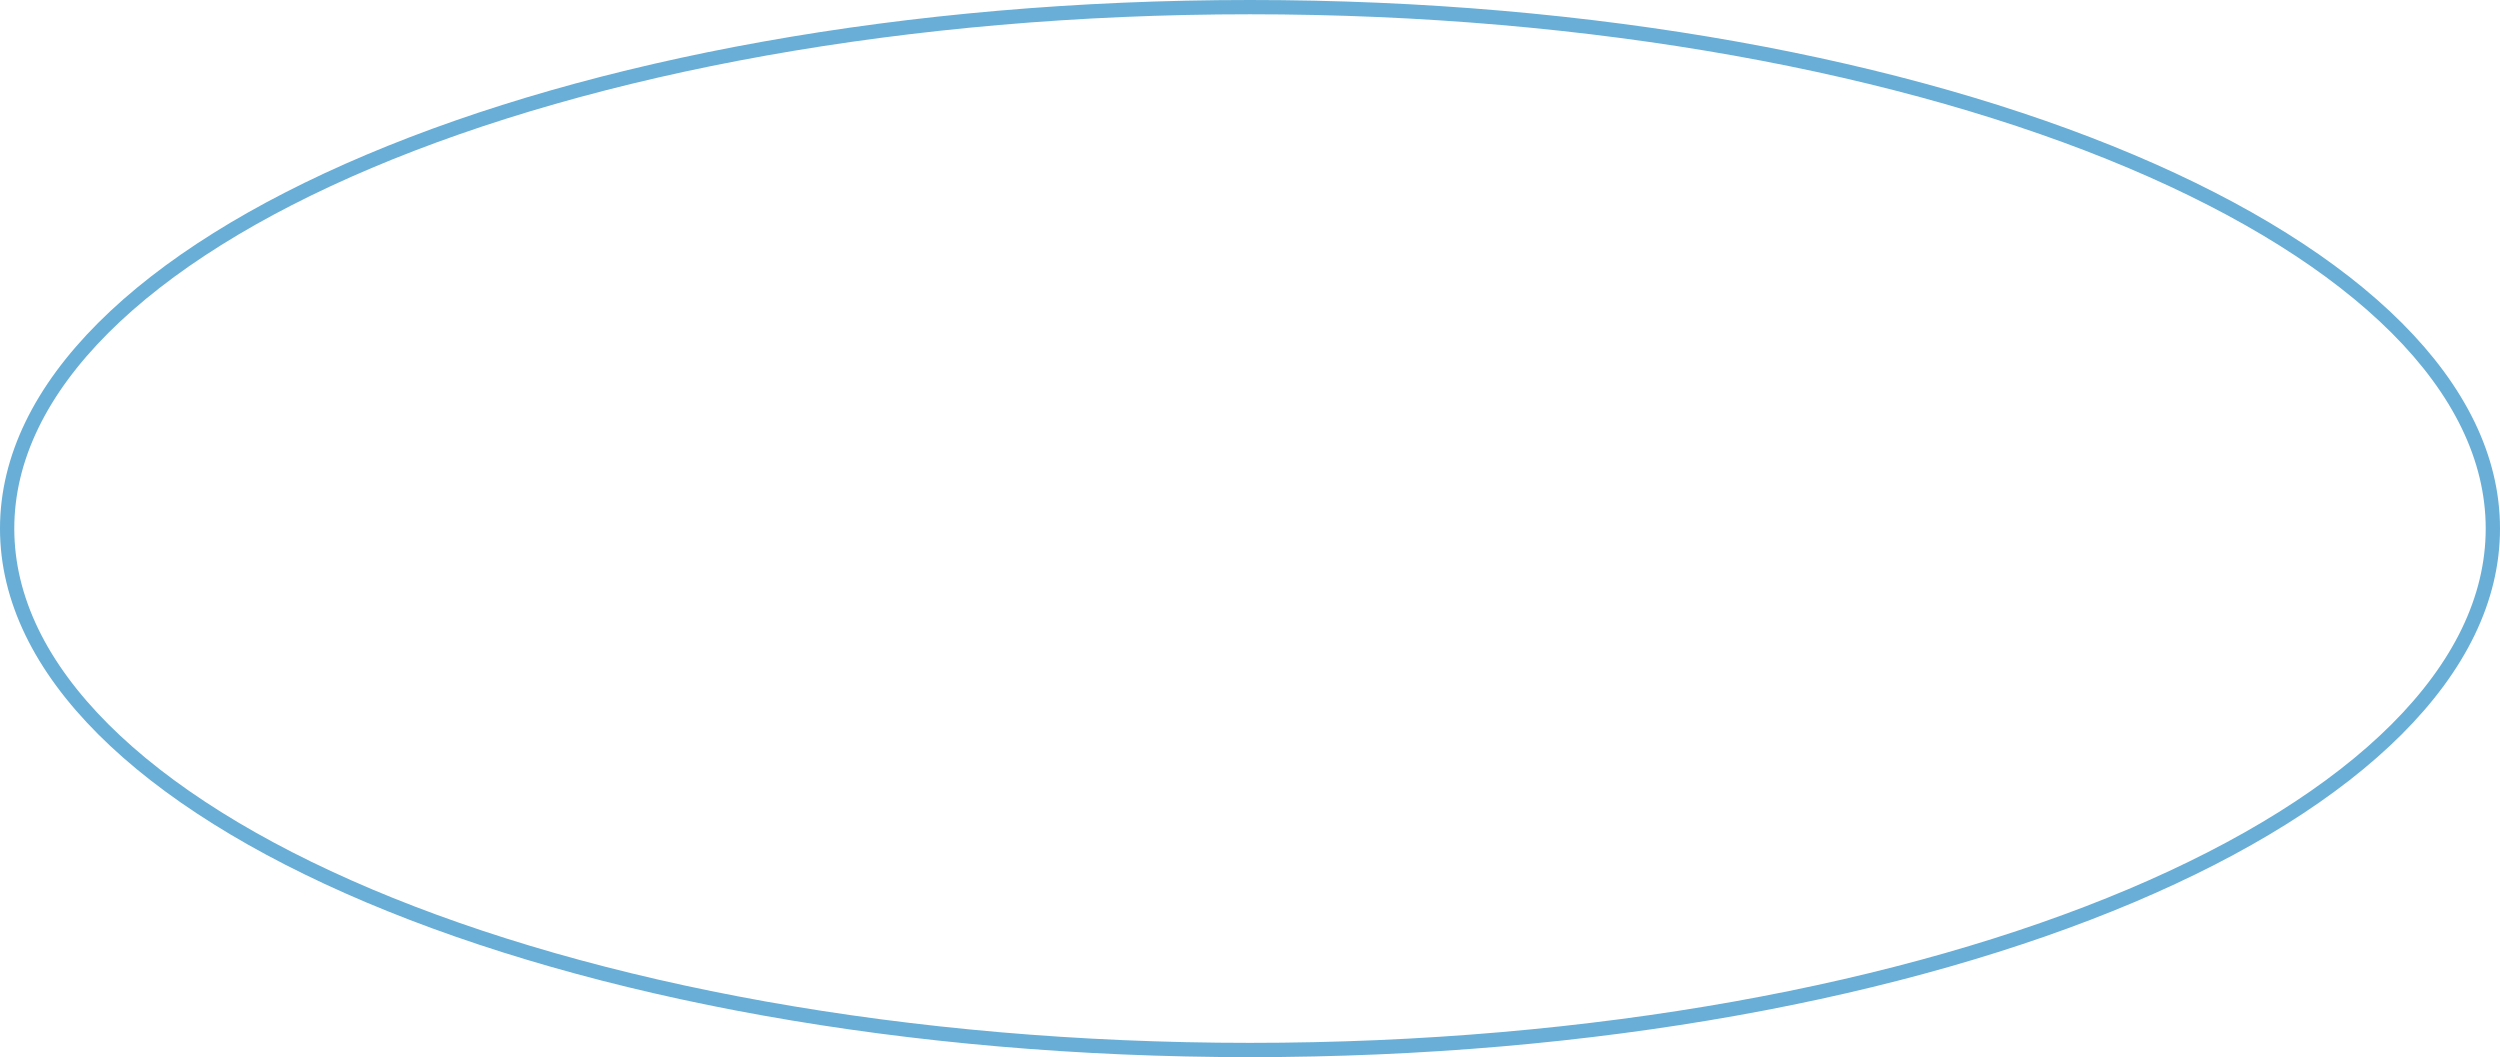 <?xml version="1.0" encoding="UTF-8"?> <svg xmlns="http://www.w3.org/2000/svg" width="175" height="74" viewBox="0 0 175 74" fill="none"> <path d="M174.5 37C174.5 41.937 172.136 46.684 167.77 51.048C163.403 55.415 157.058 59.37 149.177 62.702C133.418 69.366 111.612 73.5 87.5 73.5C63.388 73.5 41.582 69.366 25.823 62.702C17.942 59.37 11.597 55.415 7.23 51.048C2.864 46.684 0.5 41.937 0.5 37C0.5 32.063 2.864 27.316 7.23 22.951C11.597 18.585 17.942 14.63 25.823 11.298C41.582 4.634 63.388 0.5 87.5 0.5C111.612 0.5 133.418 4.634 149.177 11.298C157.058 14.63 163.403 18.585 167.77 22.951C172.136 27.316 174.5 32.063 174.5 37Z" stroke="#68AED6"></path> </svg> 